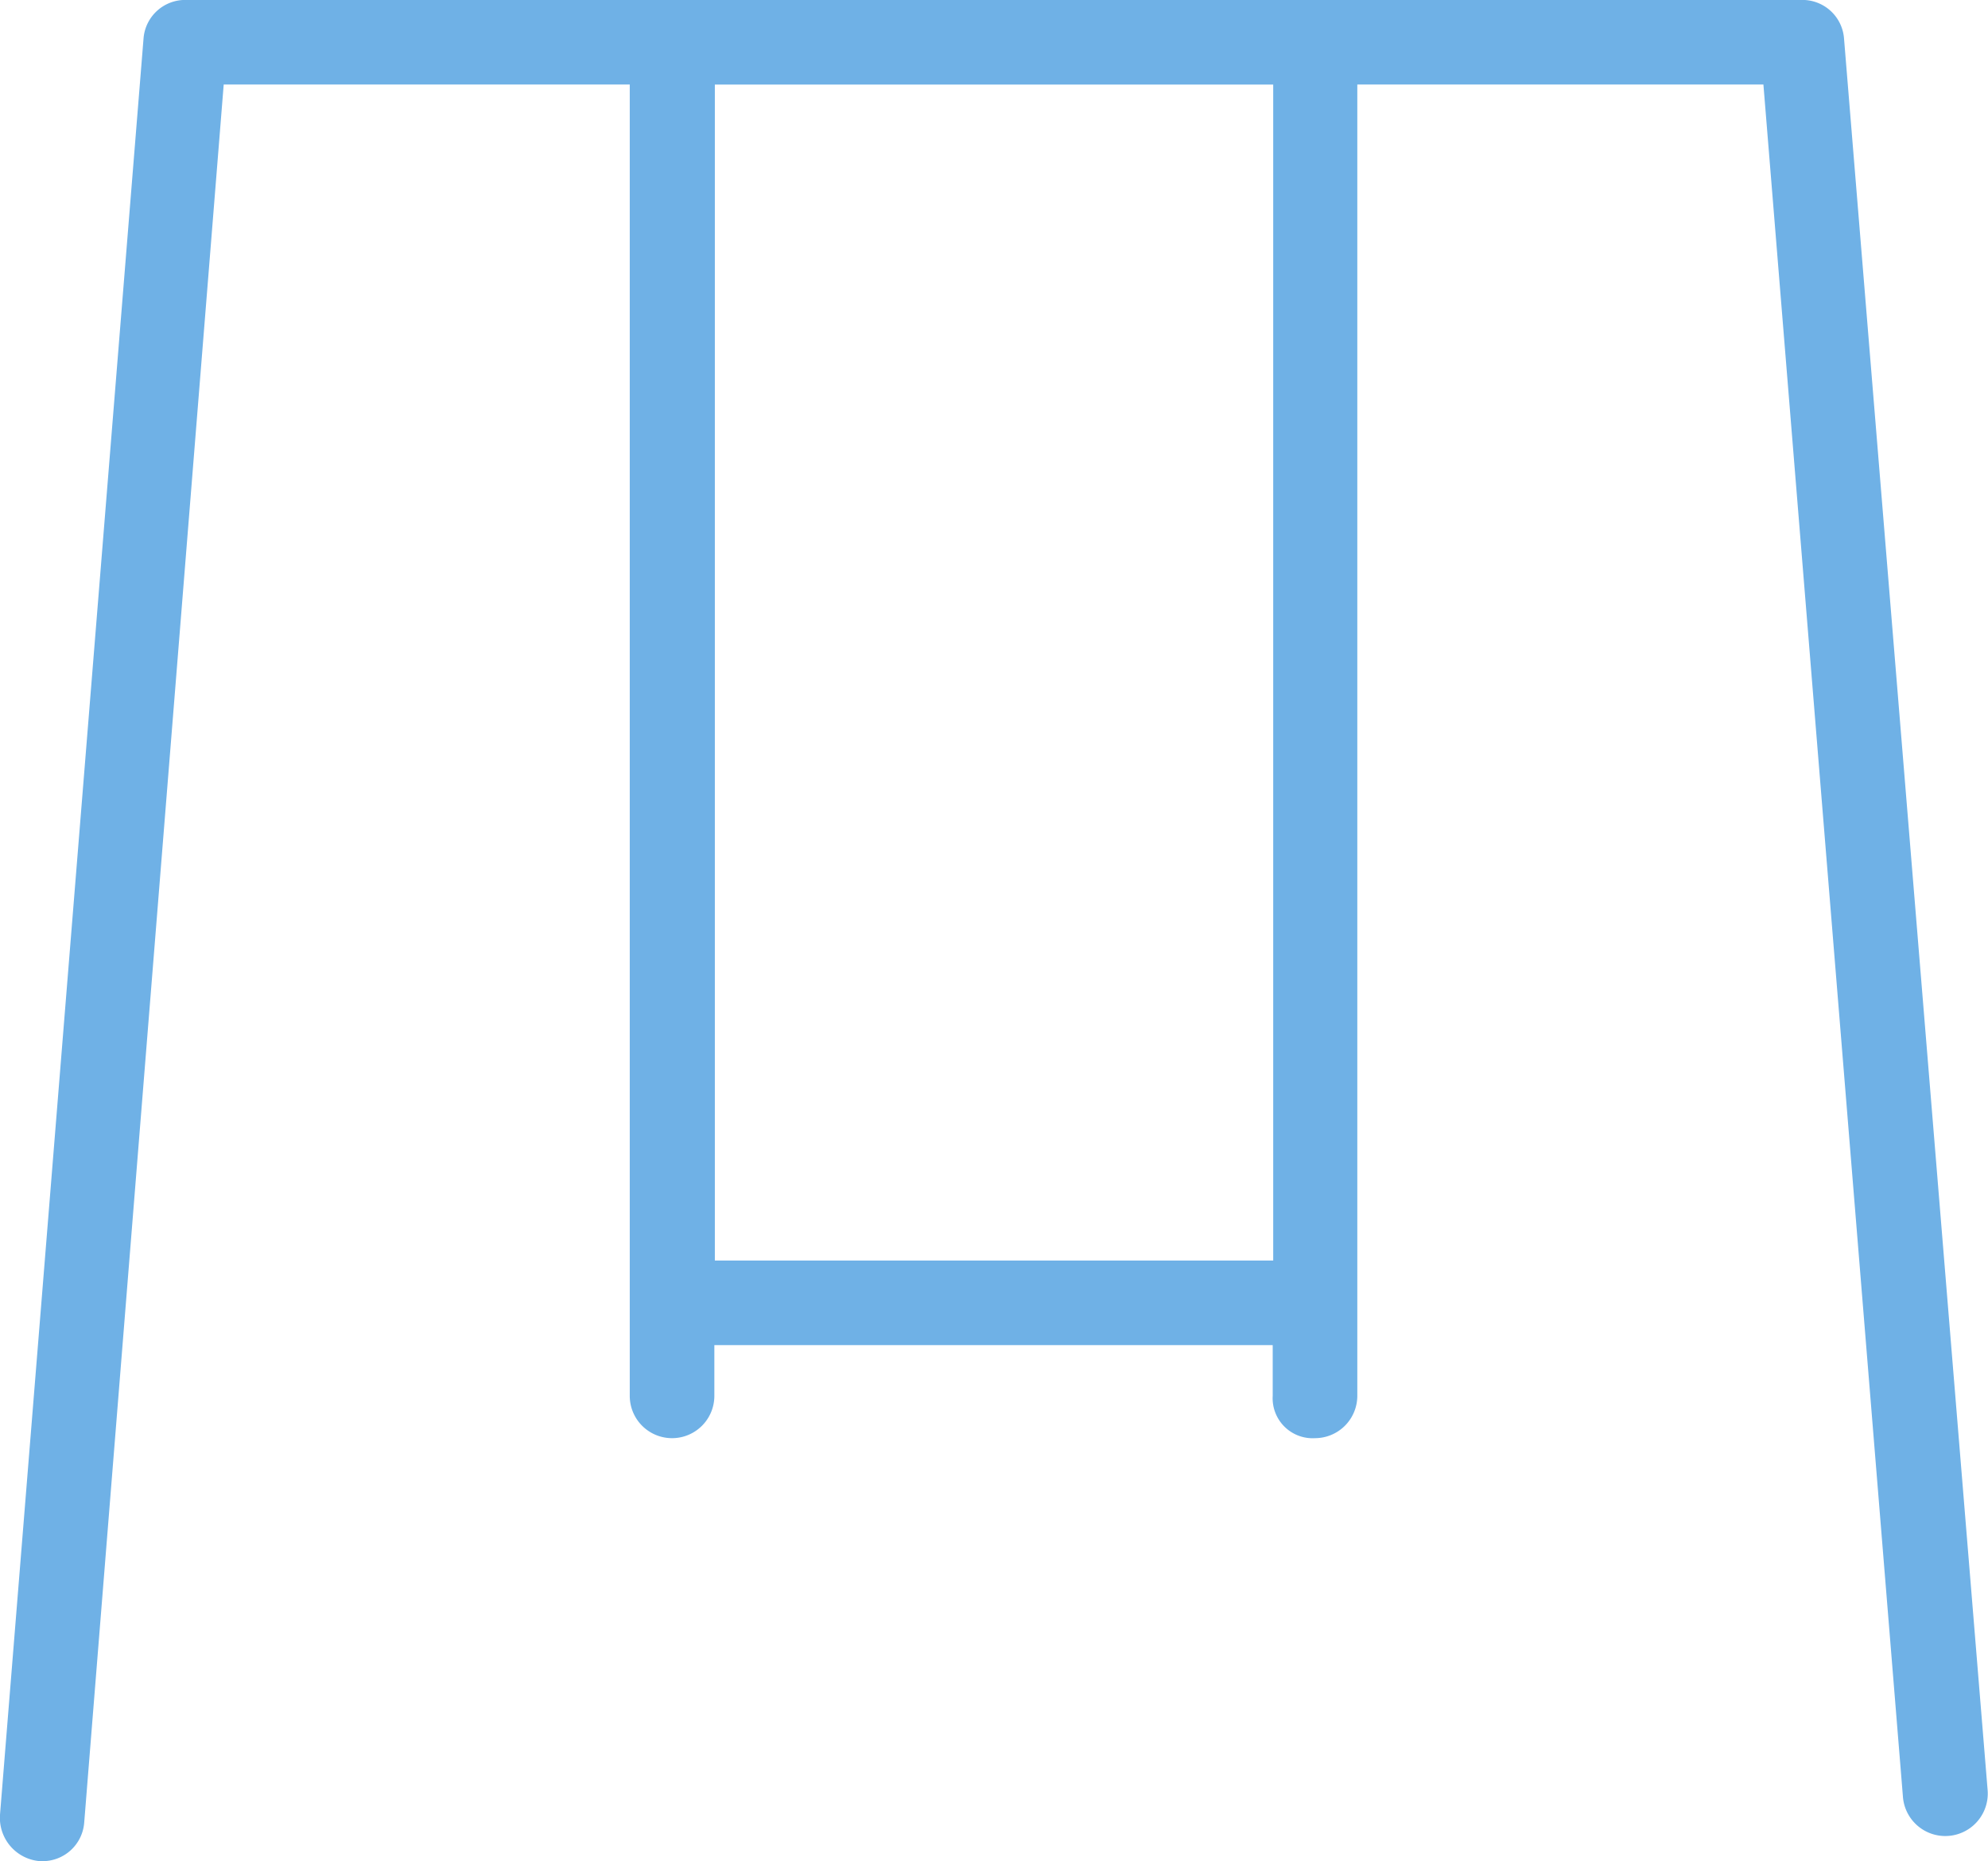 <svg xmlns="http://www.w3.org/2000/svg" width="36" height="33.701" viewBox="0 0 36 33.701">
  <path id="icon-services-swing" d="M14253.674,2195.037a.787.787,0,0,1-.767-.843l2.6-32.17a.756.756,0,0,1,.767-.689h29.259a.755.755,0,0,1,.766.689l2.6,31.71a.769.769,0,1,1-1.531.153l-2.528-31.021h-7.354v23.744a.767.767,0,0,1-.765.766.724.724,0,0,1-.767-.766v-.919h-10.111v.919a.766.766,0,1,1-1.532,0v-23.744h-7.353l-2.527,31.48a.756.756,0,0,1-.766.689Zm22.289-10.877v-21.293h-10.111v21.293Zm-22.289,10.877Z" transform="translate(-14252.907 -2161.336)" fill="#6fb1e6"/>
</svg>
